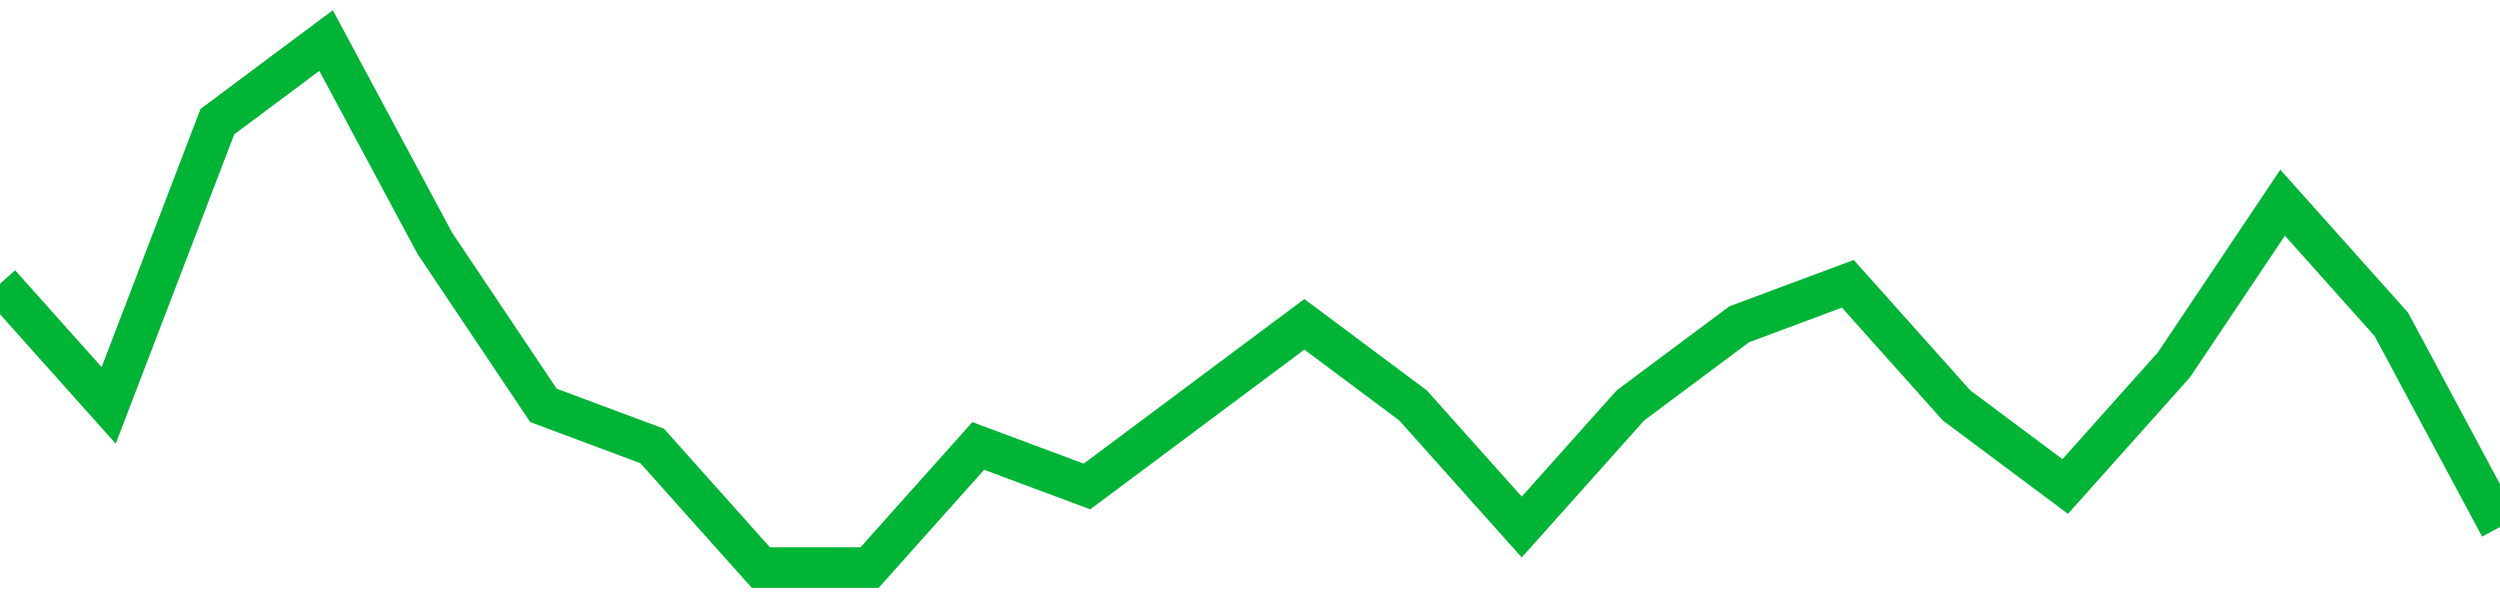 <!-- Generated with https://github.com/jxxe/sparkline/ --><svg viewBox="0 0 185 45" class="sparkline" xmlns="http://www.w3.org/2000/svg"><path class="sparkline--fill" d="M 0 21 L 0 21 L 8.043 30 L 16.087 9 L 24.13 3 L 32.174 18 L 40.217 30 L 48.261 33 L 56.304 42 L 64.348 42 L 72.391 33 L 80.435 36 L 88.478 30 L 96.522 24 L 104.565 30 L 112.609 39 L 120.652 30 L 128.696 24 L 136.739 21 L 144.783 30 L 152.826 36 L 160.87 27 L 168.913 15 L 176.957 24 L 185 39 V 45 L 0 45 Z" stroke="none" fill="none" ></path><path class="sparkline--line" d="M 0 21 L 0 21 L 8.043 30 L 16.087 9 L 24.13 3 L 32.174 18 L 40.217 30 L 48.261 33 L 56.304 42 L 64.348 42 L 72.391 33 L 80.435 36 L 88.478 30 L 96.522 24 L 104.565 30 L 112.609 39 L 120.652 30 L 128.696 24 L 136.739 21 L 144.783 30 L 152.826 36 L 160.87 27 L 168.913 15 L 176.957 24 L 185 39" fill="none" stroke-width="3" stroke="#00B436" ></path></svg>